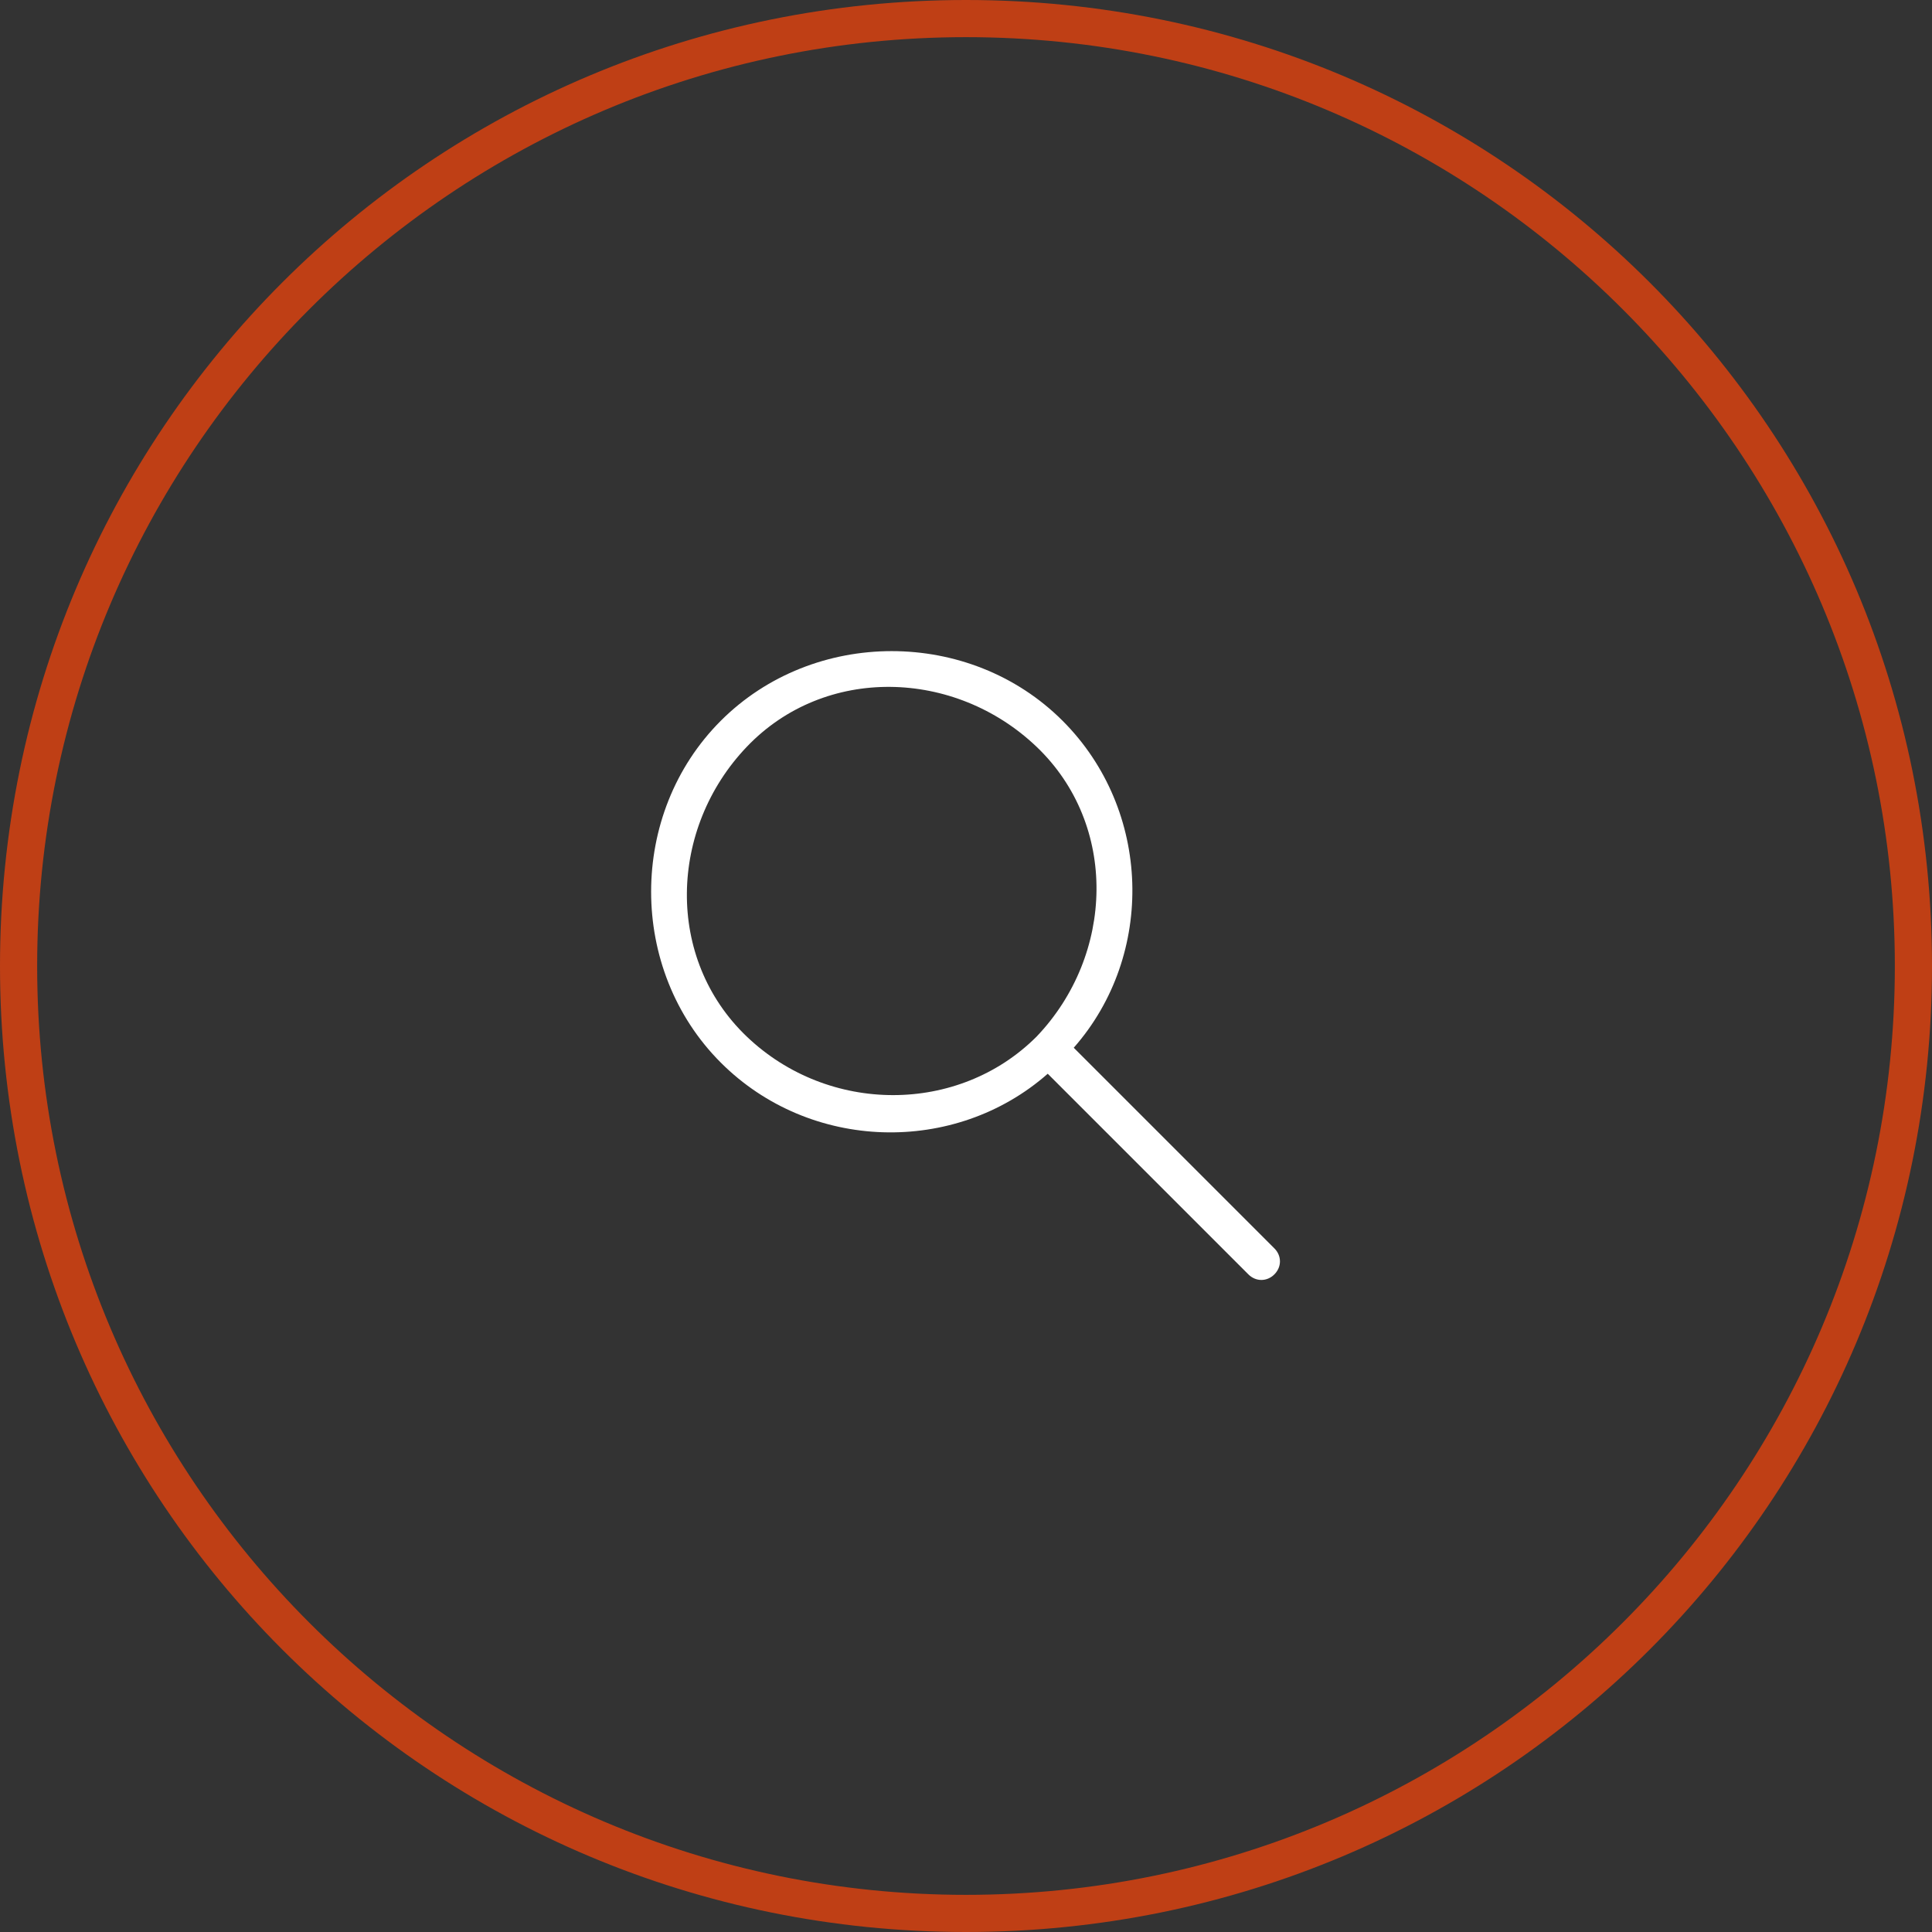 <?xml version="1.0" encoding="utf-8"?>
<!-- Generator: Adobe Illustrator 23.1.1, SVG Export Plug-In . SVG Version: 6.00 Build 0)  -->
<svg version="1.1" id="Layer_1" xmlns="http://www.w3.org/2000/svg" xmlns:xlink="http://www.w3.org/1999/xlink" x="0px" y="0px"
	 width="52px" height="52px" viewBox="0 0 52 52" style="enable-background:new 0 0 52 52;" xml:space="preserve">
<rect x="0" y="0" width="52" height="52" fill="#333333" stroke="none"/>
<style type="text/css">
	.st0{fill:#BF3F15;}
	.st1{fill:#FFFFFF;}
</style>
<g>
	<path class="st0" d="M26,1c13.8,0,25,11.2,25,25S39.8,51,26,51S1,39.8,1,26S12.2,1,26,1 M26,0C11.6,0,0,11.6,0,26s11.6,26,26,26
		s26-11.6,26-26S40.4,0,26,0L26,0z"/>
</g>
<path class="st1" d="M28.6,19.4c-2.5-2.5-6.7-2.5-9.2,0c-2.5,2.5-2.5,6.7,0,9.2c2.4,2.4,6.3,2.5,8.8,0.3c0,0,0,0,0,0l5.4,5.4
	c0.2,0.2,0.5,0.2,0.7,0c0.2-0.2,0.2-0.5,0-0.7l-5.4-5.4c0,0,0,0,0,0C31.1,25.7,31,21.8,28.6,19.4z M27.9,27.9
	c-2.1,2.1-5.6,2.1-7.8,0s-2.1-5.6,0-7.8s5.6-2.1,7.8,0S30,25.7,27.9,27.9z"/>
</svg>
